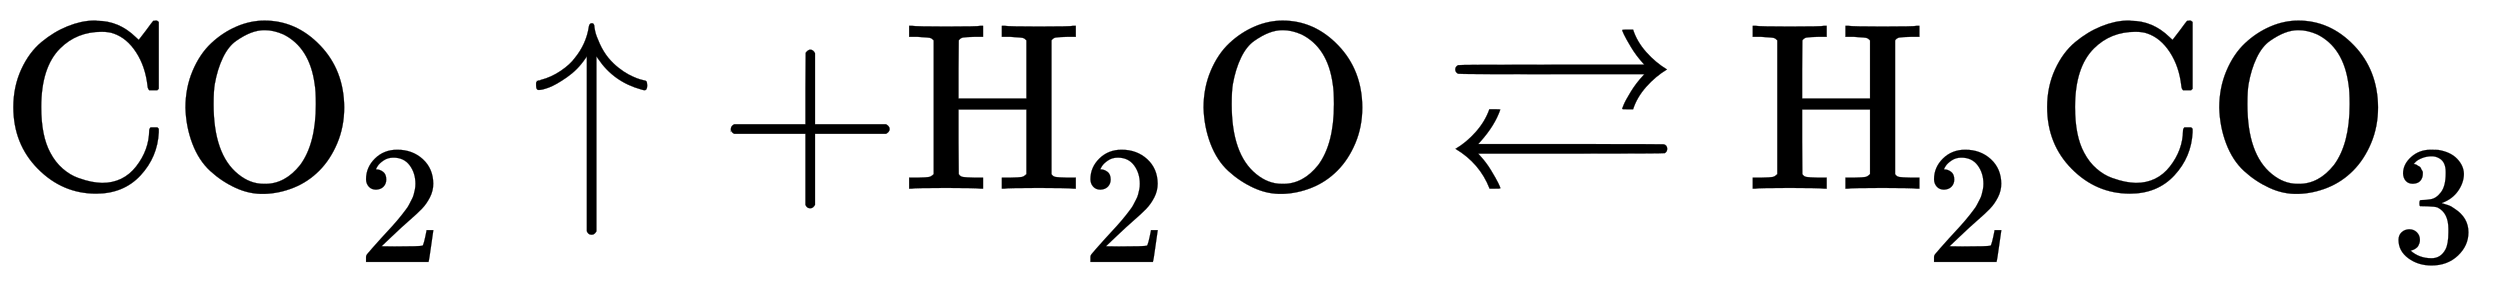 <svg xmlns:xlink="http://www.w3.org/1999/xlink" width="24.359ex" height="2.843ex" style="vertical-align: -1.005ex;" viewBox="0 -791.3 10487.7 1223.9" role="img" focusable="false" xmlns="http://www.w3.org/2000/svg" aria-labelledby="MathJax-SVG-1-Title">
<title id="MathJax-SVG-1-Title">{\displaystyle {\ce {CO2\uparrow +H2O\rightleftarrows H2CO3}}}</title>
<defs aria-hidden="true">
<path stroke-width="1" id="E2-MJMAIN-43" d="M56 342Q56 428 89 500T174 615T283 681T391 705Q394 705 400 705T408 704Q499 704 569 636L582 624L612 663Q639 700 643 704Q644 704 647 704T653 705H657Q660 705 666 699V419L660 413H626Q620 419 619 430Q610 512 571 572T476 651Q457 658 426 658Q322 658 252 588Q173 509 173 342Q173 221 211 151Q232 111 263 84T328 45T384 29T428 24Q517 24 571 93T626 244Q626 251 632 257H660L666 251V236Q661 133 590 56T403 -21Q262 -21 159 83T56 342Z"></path>
<path stroke-width="1" id="E2-MJMAIN-4F" d="M56 340Q56 423 86 494T164 610T270 680T388 705Q521 705 621 601T722 341Q722 260 693 191T617 75T510 4T388 -22T267 3T160 74T85 189T56 340ZM467 647Q426 665 388 665Q360 665 331 654T269 620T213 549T179 439Q174 411 174 354Q174 144 277 61Q327 20 385 20H389H391Q474 20 537 99Q603 188 603 354Q603 411 598 439Q577 592 467 647Z"></path>
<path stroke-width="1" id="E2-MJMAIN-32" d="M109 429Q82 429 66 447T50 491Q50 562 103 614T235 666Q326 666 387 610T449 465Q449 422 429 383T381 315T301 241Q265 210 201 149L142 93L218 92Q375 92 385 97Q392 99 409 186V189H449V186Q448 183 436 95T421 3V0H50V19V31Q50 38 56 46T86 81Q115 113 136 137Q145 147 170 174T204 211T233 244T261 278T284 308T305 340T320 369T333 401T340 431T343 464Q343 527 309 573T212 619Q179 619 154 602T119 569T109 550Q109 549 114 549Q132 549 151 535T170 489Q170 464 154 447T109 429Z"></path>
<path stroke-width="1" id="E2-MJMAIN-2191" d="M27 414Q17 414 17 433Q17 437 17 439T17 444T19 447T20 450T22 452T26 453T30 454T36 456Q80 467 120 494T180 549Q227 607 238 678Q240 694 251 694Q259 694 261 684Q261 677 265 659T284 608T320 549Q340 525 363 507T405 479T440 463T467 455T479 451Q483 447 483 433Q483 413 472 413Q467 413 458 416Q342 448 277 545L270 555V-179Q262 -193 252 -193H250H248Q236 -193 230 -179V555L223 545Q192 499 146 467T70 424T27 414Z"></path>
<path stroke-width="1" id="E2-MJMAIN-2B" d="M56 237T56 250T70 270H369V420L370 570Q380 583 389 583Q402 583 409 568V270H707Q722 262 722 250T707 230H409V-68Q401 -82 391 -82H389H387Q375 -82 369 -68V230H70Q56 237 56 250Z"></path>
<path stroke-width="1" id="E2-MJMAIN-48" d="M128 622Q121 629 117 631T101 634T58 637H25V683H36Q57 680 180 680Q315 680 324 683H335V637H302Q262 636 251 634T233 622L232 500V378H517V622Q510 629 506 631T490 634T447 637H414V683H425Q446 680 569 680Q704 680 713 683H724V637H691Q651 636 640 634T622 622V61Q628 51 639 49T691 46H724V0H713Q692 3 569 3Q434 3 425 0H414V46H447Q489 47 498 49T517 61V332H232V197L233 61Q239 51 250 49T302 46H335V0H324Q303 3 180 3Q45 3 36 0H25V46H58Q100 47 109 49T128 61V622Z"></path>
<path stroke-width="1" id="E2-MJAMS-21C4" d="M943 500Q895 471 856 427T801 333H778Q755 333 755 334Q755 336 762 353T791 406T841 472L848 480H459Q70 480 67 482Q55 488 55 500T67 518Q70 520 459 520H848L841 528Q813 559 792 594T763 646T755 666Q755 667 778 667H801Q817 617 856 573T943 500ZM56 167Q102 194 141 238T198 333H221Q244 333 244 332Q221 265 161 198L151 187H539Q928 187 930 186Q944 182 944 167Q944 155 934 149Q930 147 541 147H151L160 137Q185 110 205 77T235 24T244 1Q244 0 221 0H199Q158 106 56 167Z"></path>
<path stroke-width="1" id="E2-MJMAIN-33" d="M127 463Q100 463 85 480T69 524Q69 579 117 622T233 665Q268 665 277 664Q351 652 390 611T430 522Q430 470 396 421T302 350L299 348Q299 347 308 345T337 336T375 315Q457 262 457 175Q457 96 395 37T238 -22Q158 -22 100 21T42 130Q42 158 60 175T105 193Q133 193 151 175T169 130Q169 119 166 110T159 94T148 82T136 74T126 70T118 67L114 66Q165 21 238 21Q293 21 321 74Q338 107 338 175V195Q338 290 274 322Q259 328 213 329L171 330L168 332Q166 335 166 348Q166 366 174 366Q202 366 232 371Q266 376 294 413T322 525V533Q322 590 287 612Q265 626 240 626Q208 626 181 615T143 592T132 580H135Q138 579 143 578T153 573T165 566T175 555T183 540T186 520Q186 498 172 481T127 463Z"></path>
</defs>
<g stroke="currentColor" fill="currentColor" stroke-width="0" transform="matrix(1 0 0 -1 0 0)" aria-hidden="true">
 <use xlink:href="#E2-MJMAIN-43"></use>
 <use xlink:href="#E2-MJMAIN-4F" x="722" y="0"></use>
 <use transform="scale(0.707)" xlink:href="#E2-MJMAIN-32" x="2122" y="-435"></use>
 <use xlink:href="#E2-MJMAIN-2191" x="2232" y="0"></use>
 <use xlink:href="#E2-MJMAIN-2B" x="3010" y="0"></use>
<g transform="translate(3789,0)">
 <use xlink:href="#E2-MJMAIN-48" x="0" y="0"></use>
 <use transform="scale(0.707)" xlink:href="#E2-MJMAIN-32" x="1061" y="-435"></use>
</g>
 <use xlink:href="#E2-MJMAIN-4F" x="4993" y="0"></use>
 <use xlink:href="#E2-MJAMS-21C4" x="6050" y="0"></use>
<g transform="translate(7328,0)">
 <use xlink:href="#E2-MJMAIN-48" x="0" y="0"></use>
 <use transform="scale(0.707)" xlink:href="#E2-MJMAIN-32" x="1061" y="-435"></use>
</g>
<g transform="translate(8532,0)">
 <use xlink:href="#E2-MJMAIN-43"></use>
 <use xlink:href="#E2-MJMAIN-4F" x="722" y="0"></use>
 <use transform="scale(0.707)" xlink:href="#E2-MJMAIN-33" x="2122" y="-434"></use>
</g>
</g>
</svg>